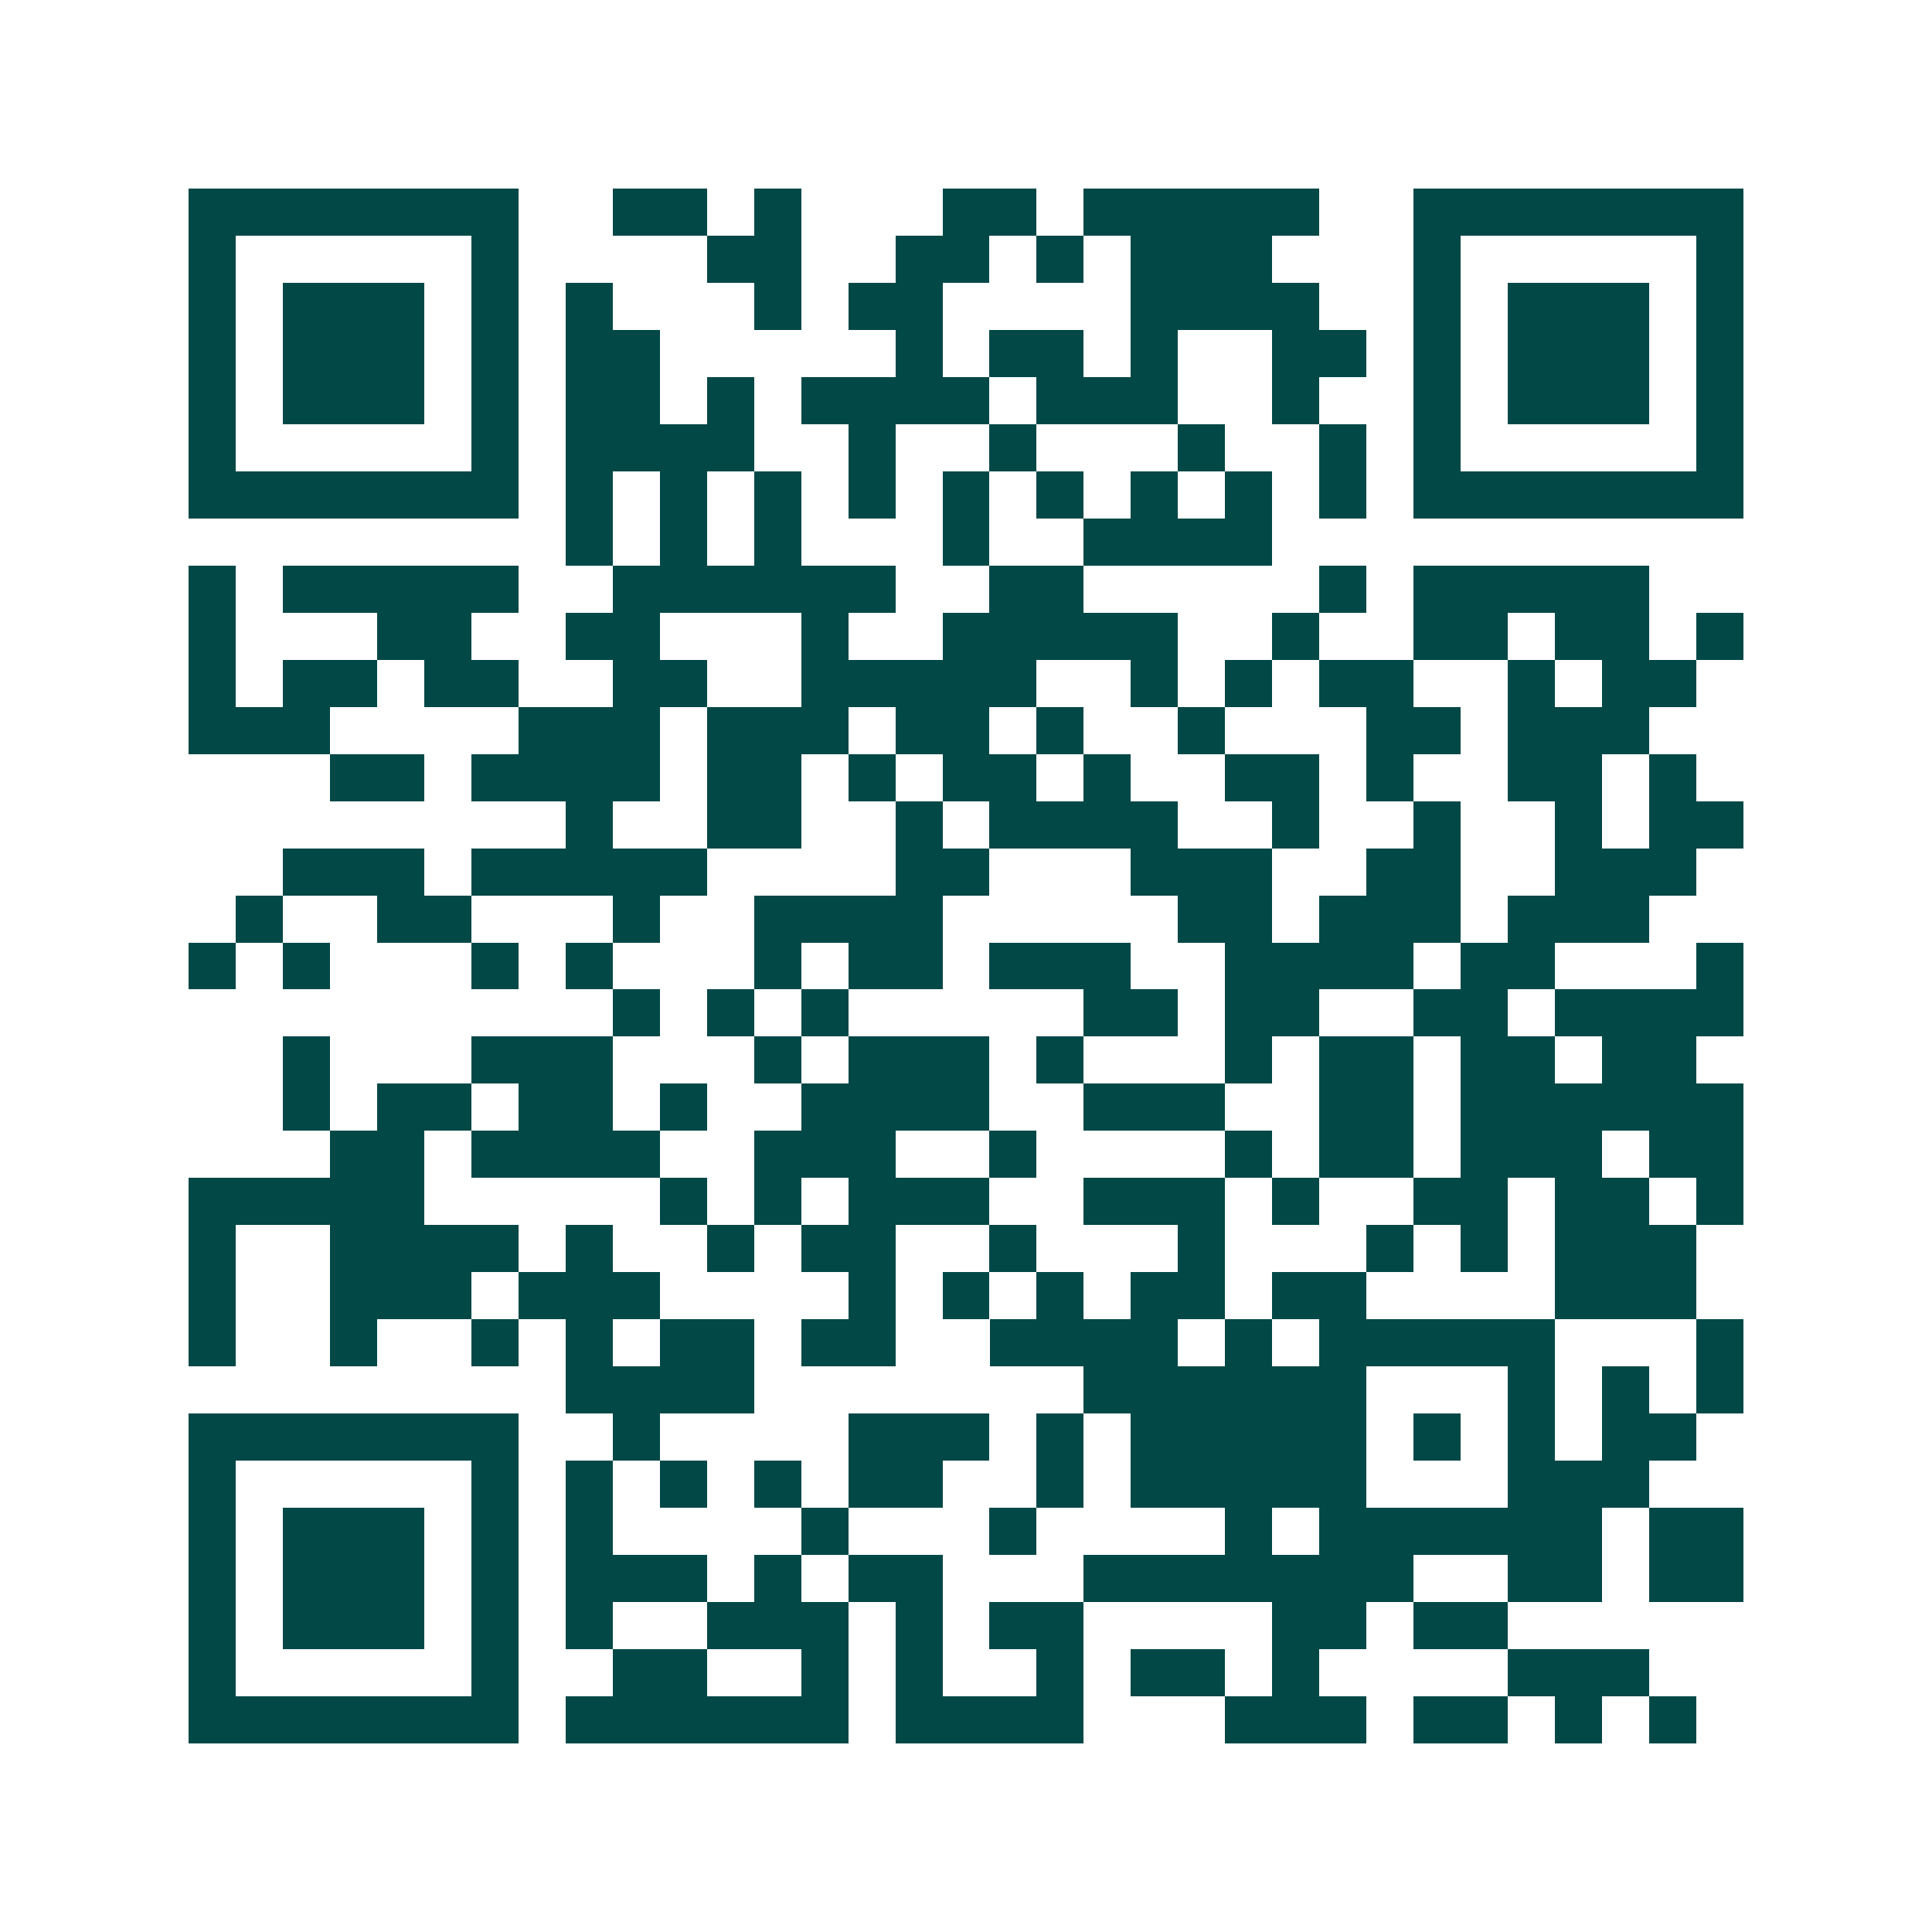 <svg xmlns="http://www.w3.org/2000/svg" width="200" height="200" viewBox="0 0 41 41" shape-rendering="crispEdges"><path fill="#ffffff" d="M0 0h41v41H0z"/><path stroke="#014847" d="M4 4.5h7m2 0h2m1 0h1m3 0h2m1 0h5m2 0h7M4 5.5h1m5 0h1m4 0h2m2 0h2m1 0h1m1 0h3m3 0h1m5 0h1M4 6.5h1m1 0h3m1 0h1m1 0h1m3 0h1m1 0h2m4 0h4m2 0h1m1 0h3m1 0h1M4 7.5h1m1 0h3m1 0h1m1 0h2m5 0h1m1 0h2m1 0h1m2 0h2m1 0h1m1 0h3m1 0h1M4 8.5h1m1 0h3m1 0h1m1 0h2m1 0h1m1 0h4m1 0h3m2 0h1m2 0h1m1 0h3m1 0h1M4 9.5h1m5 0h1m1 0h4m2 0h1m2 0h1m3 0h1m2 0h1m1 0h1m5 0h1M4 10.5h7m1 0h1m1 0h1m1 0h1m1 0h1m1 0h1m1 0h1m1 0h1m1 0h1m1 0h1m1 0h7M12 11.5h1m1 0h1m1 0h1m3 0h1m2 0h4M4 12.5h1m1 0h5m2 0h6m2 0h2m5 0h1m1 0h5M4 13.5h1m3 0h2m2 0h2m3 0h1m2 0h5m2 0h1m2 0h2m1 0h2m1 0h1M4 14.5h1m1 0h2m1 0h2m2 0h2m2 0h5m2 0h1m1 0h1m1 0h2m2 0h1m1 0h2M4 15.5h3m4 0h3m1 0h3m1 0h2m1 0h1m2 0h1m3 0h2m1 0h3M7 16.5h2m1 0h4m1 0h2m1 0h1m1 0h2m1 0h1m2 0h2m1 0h1m2 0h2m1 0h1M12 17.5h1m2 0h2m2 0h1m1 0h4m2 0h1m2 0h1m2 0h1m1 0h2M6 18.5h3m1 0h5m4 0h2m3 0h3m2 0h2m2 0h3M5 19.5h1m2 0h2m3 0h1m2 0h4m5 0h2m1 0h3m1 0h3M4 20.5h1m1 0h1m3 0h1m1 0h1m3 0h1m1 0h2m1 0h3m2 0h4m1 0h2m3 0h1M13 21.5h1m1 0h1m1 0h1m5 0h2m1 0h2m2 0h2m1 0h4M6 22.5h1m3 0h3m3 0h1m1 0h3m1 0h1m3 0h1m1 0h2m1 0h2m1 0h2M6 23.5h1m1 0h2m1 0h2m1 0h1m2 0h4m2 0h3m2 0h2m1 0h6M7 24.5h2m1 0h4m2 0h3m2 0h1m4 0h1m1 0h2m1 0h3m1 0h2M4 25.5h5m5 0h1m1 0h1m1 0h3m2 0h3m1 0h1m2 0h2m1 0h2m1 0h1M4 26.5h1m2 0h4m1 0h1m2 0h1m1 0h2m2 0h1m3 0h1m3 0h1m1 0h1m1 0h3M4 27.5h1m2 0h3m1 0h3m4 0h1m1 0h1m1 0h1m1 0h2m1 0h2m4 0h3M4 28.5h1m2 0h1m2 0h1m1 0h1m1 0h2m1 0h2m2 0h4m1 0h1m1 0h5m3 0h1M12 29.5h4m7 0h6m3 0h1m1 0h1m1 0h1M4 30.5h7m2 0h1m4 0h3m1 0h1m1 0h5m1 0h1m1 0h1m1 0h2M4 31.5h1m5 0h1m1 0h1m1 0h1m1 0h1m1 0h2m2 0h1m1 0h5m3 0h3M4 32.5h1m1 0h3m1 0h1m1 0h1m4 0h1m3 0h1m4 0h1m1 0h6m1 0h2M4 33.5h1m1 0h3m1 0h1m1 0h3m1 0h1m1 0h2m3 0h7m2 0h2m1 0h2M4 34.5h1m1 0h3m1 0h1m1 0h1m2 0h3m1 0h1m1 0h2m4 0h2m1 0h2M4 35.5h1m5 0h1m2 0h2m2 0h1m1 0h1m2 0h1m1 0h2m1 0h1m4 0h3M4 36.5h7m1 0h6m1 0h4m3 0h3m1 0h2m1 0h1m1 0h1"/></svg>
